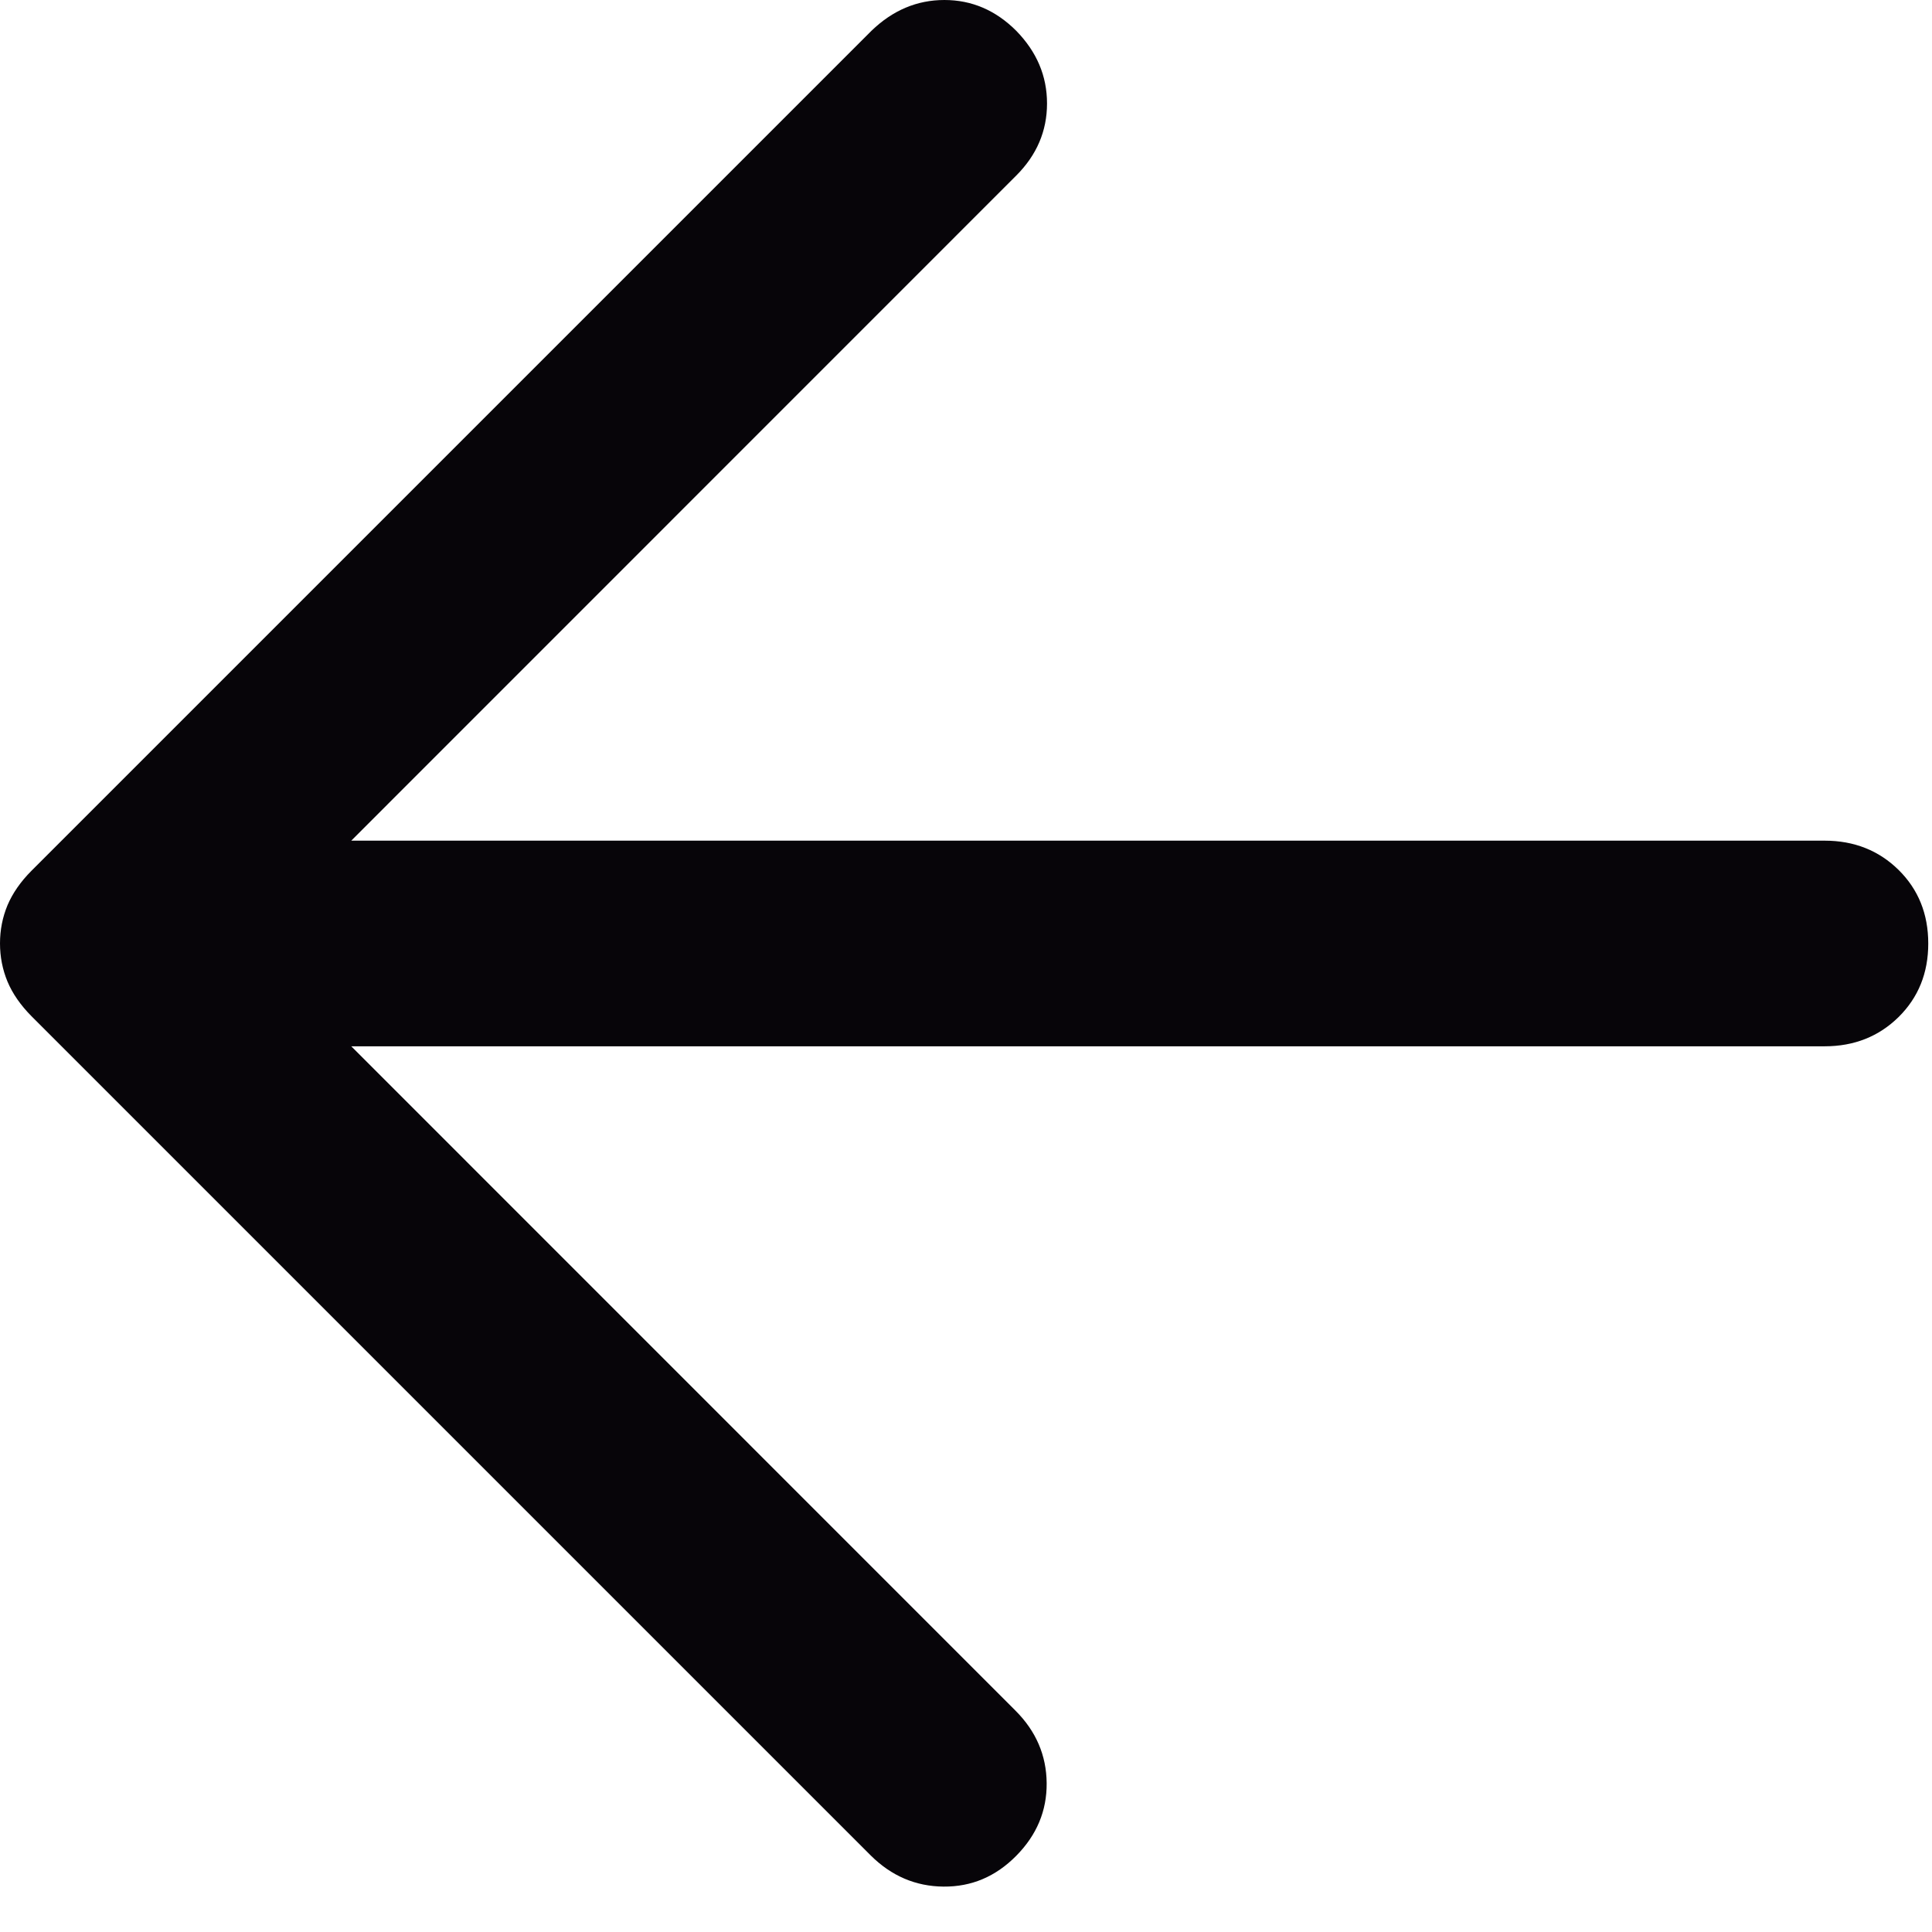 <svg preserveAspectRatio="none" width="100%" height="100%" overflow="visible" style="display: block;" viewBox="0 0 16 16" fill="none" xmlns="http://www.w3.org/2000/svg">
<path id="Vector" d="M2.909 8.665L8.41 14.167C8.58 14.337 8.666 14.537 8.668 14.767C8.67 14.996 8.586 15.197 8.416 15.369C8.246 15.541 8.046 15.626 7.814 15.624C7.583 15.622 7.382 15.536 7.211 15.366L0.261 8.416C0.17 8.324 0.104 8.229 0.062 8.129C0.021 8.03 0 7.924 0 7.813C0 7.701 0.021 7.596 0.062 7.497C0.104 7.398 0.17 7.302 0.261 7.211L7.217 0.255C7.393 0.085 7.594 0 7.821 0C8.048 0 8.246 0.085 8.416 0.255C8.586 0.429 8.671 0.629 8.671 0.857C8.671 1.085 8.586 1.284 8.416 1.454L2.909 6.962H15.111C15.355 6.962 15.559 7.043 15.723 7.204C15.887 7.366 15.969 7.569 15.969 7.814C15.969 8.058 15.887 8.261 15.723 8.423C15.559 8.584 15.355 8.665 15.111 8.665H2.909Z" fill="#070509"/>
</svg>
